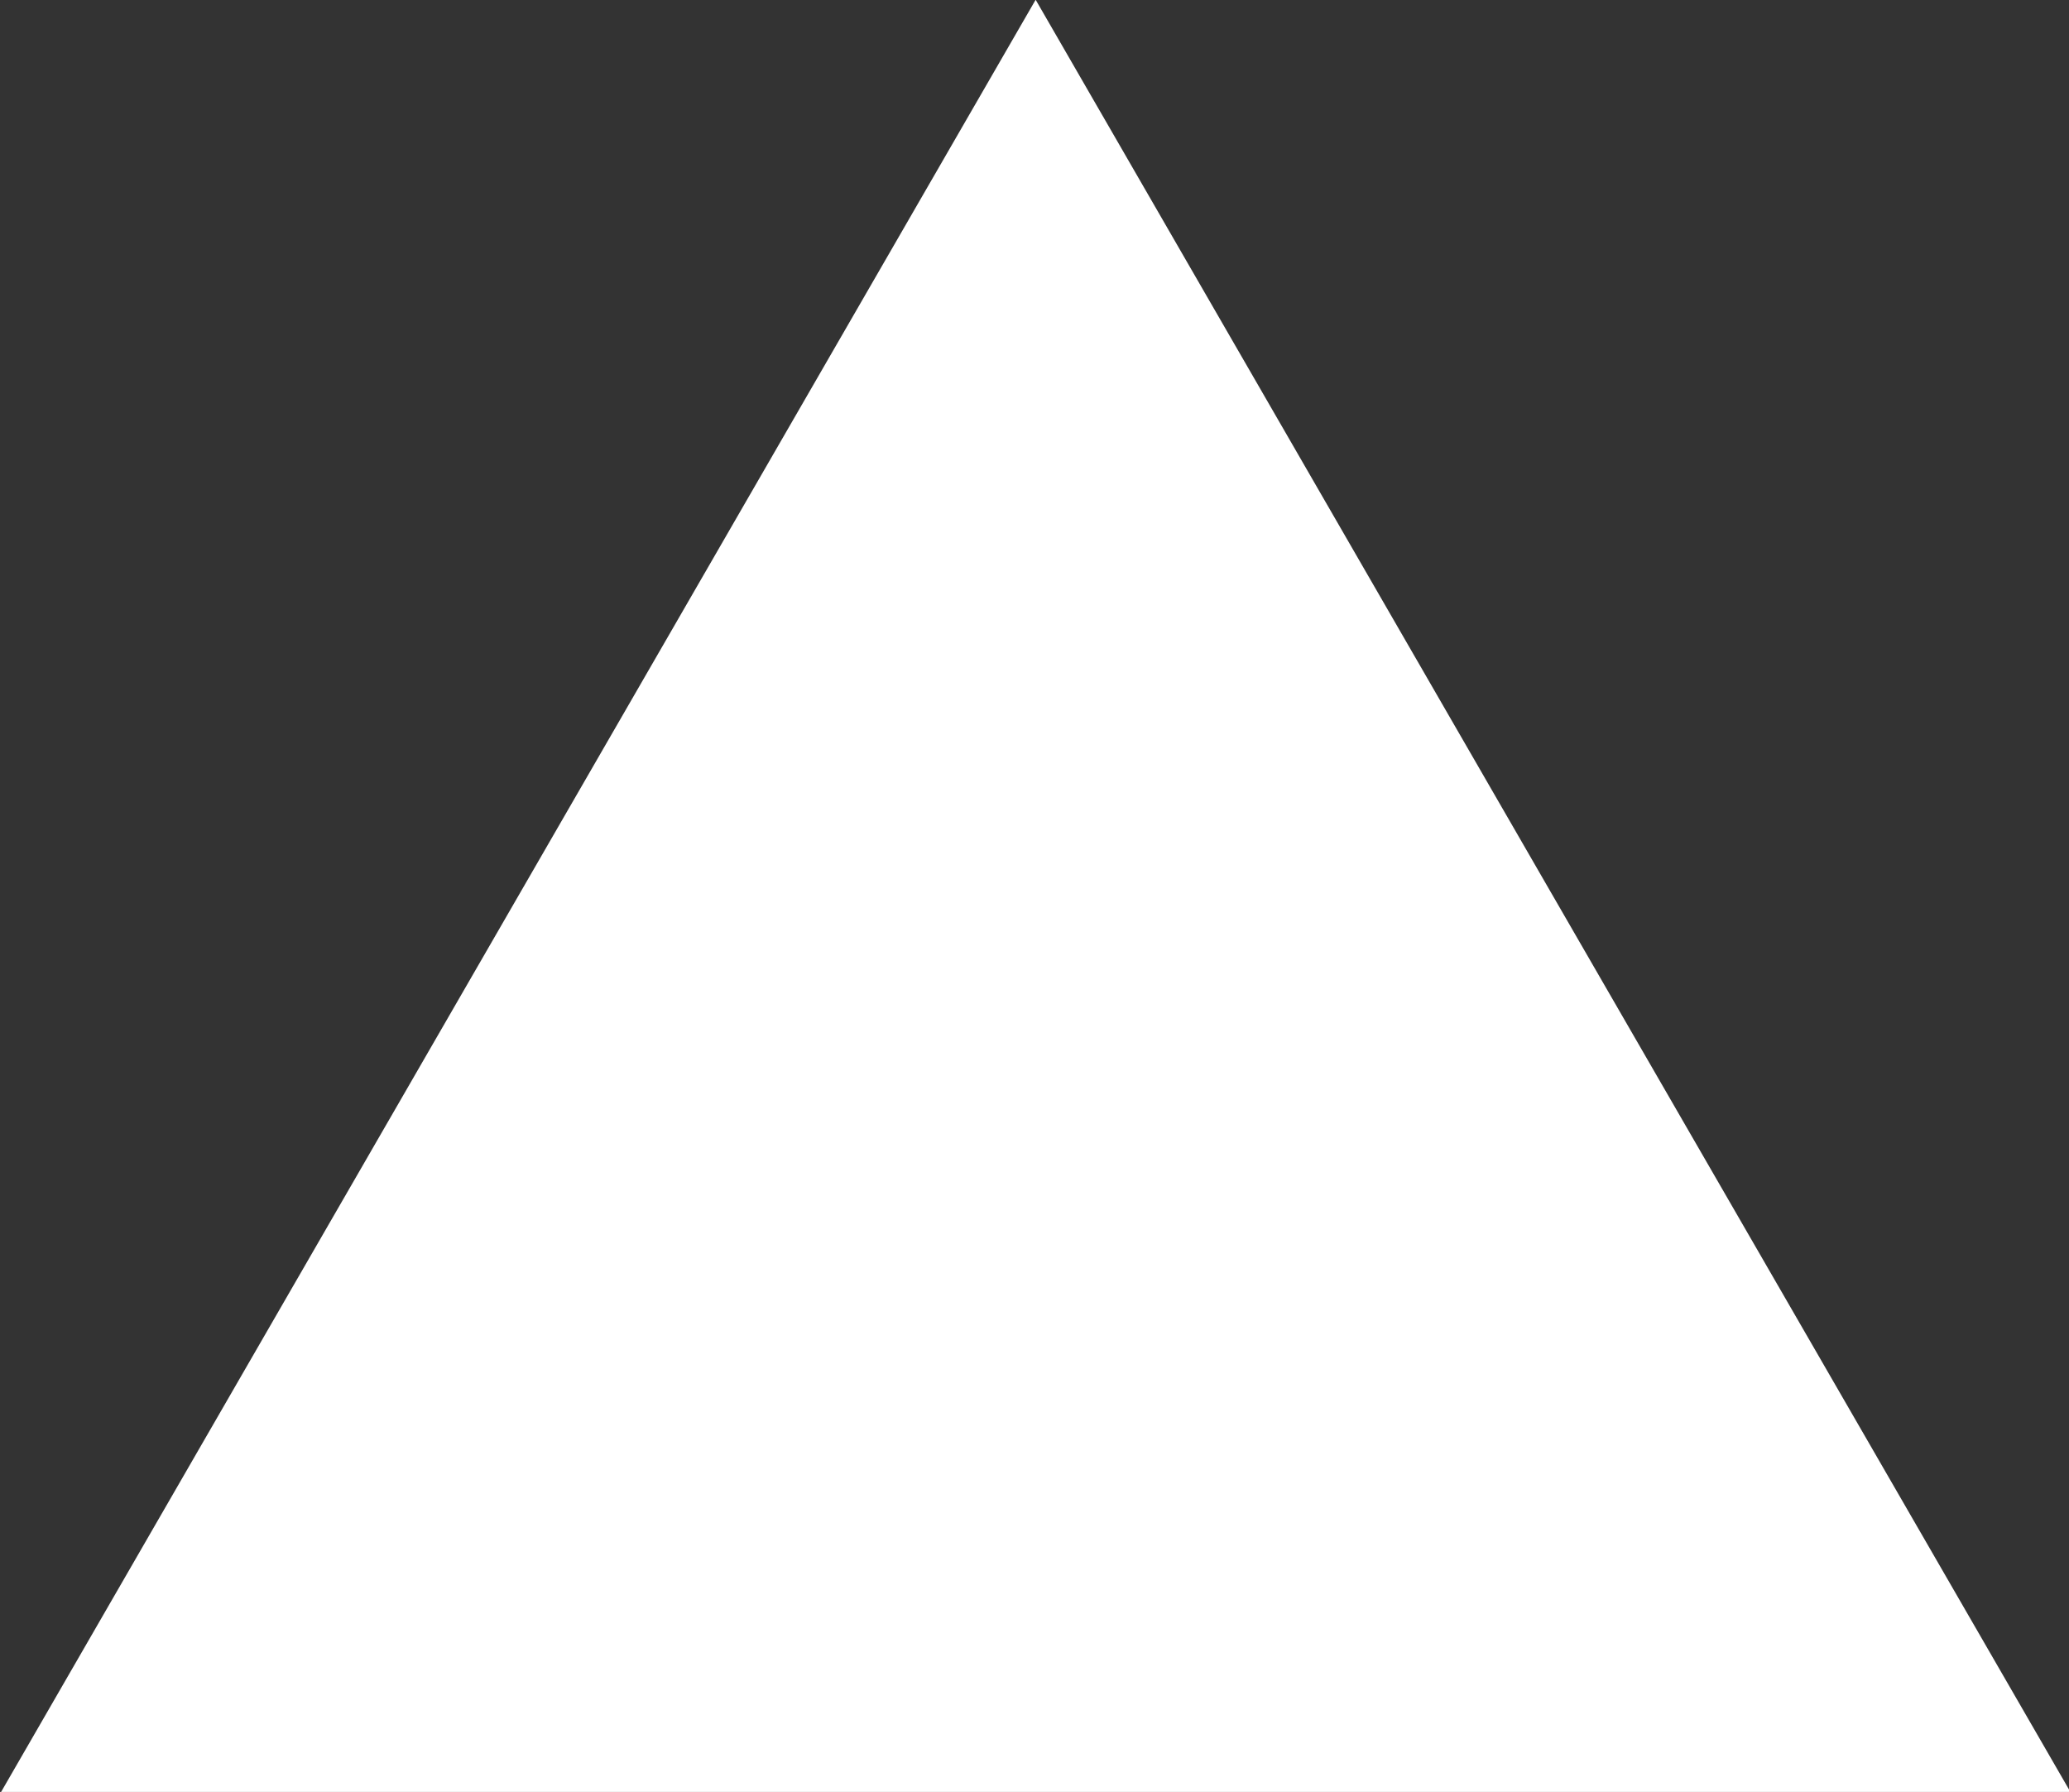 <?xml version="1.0" encoding="UTF-8" standalone="no"?>
<!-- Created with Inkscape (http://www.inkscape.org/) -->

<svg
   width="5.089mm"
   height="4.407mm"
   viewBox="0 0 5.089 4.407"
   version="1.1"
   id="svg5"
   inkscape:version="1.1.2 (b8e25be833, 2022-02-05)"
   sodipodi:docname="top.svg"
   xmlns:inkscape="http://www.inkscape.org/namespaces/inkscape"
   xmlns:sodipodi="http://sodipodi.sourceforge.net/DTD/sodipodi-0.dtd"
   xmlns="http://www.w3.org/2000/svg"
   xmlns:svg="http://www.w3.org/2000/svg">
  <rect x="0" y="0" width="5.089" height="4.407" fill="#333333" stroke="none"/>
  <sodipodi:namedview
     id="namedview7"
     pagecolor="#ffffff"
     bordercolor="#666666"
     borderopacity="1.0"
     inkscape:pageshadow="2"
     inkscape:pageopacity="0.0"
     inkscape:pagecheckerboard="0"
     inkscape:document-units="mm"
     showgrid="false"
     fit-margin-top="0"
     fit-margin-left="0"
     fit-margin-right="0"
     fit-margin-bottom="0"
     inkscape:zoom="5.9223906"
     inkscape:cx="-34.023423"
     inkscape:cy="34.276699"
     inkscape:window-width="1920"
     inkscape:window-height="1017"
     inkscape:window-x="-8"
     inkscape:window-y="-8"
     inkscape:window-maximized="1"
     inkscape:current-layer="layer1" />
  <defs
     id="defs2" />
  <g
     inkscape:label="Vrstva 1"
     inkscape:groupmode="layer"
     id="layer1"
     transform="translate(-81.571,-92.616)">
    <path
       sodipodi:type="star"
       style="fill:#ffffff;fill-opacity:1;stroke:#ffffff;stroke-width:0;stroke-linejoin:round;stroke-miterlimit:4;stroke-dasharray:none;stroke-opacity:1;paint-order:stroke fill markers"
       id="path1539"
       inkscape:flatsided="false"
       sodipodi:sides="3"
       sodipodi:cx="5.5720744"
       sodipodi:cy="9.9621935"
       sodipodi:r1="11.104423"
       sodipodi:r2="5.5522118"
       sodipodi:arg1="0.52359878"
       sodipodi:arg2="1.5707963"
       inkscape:rounded="0"
       inkscape:randomized="0"
       d="m 15.189,15.514 -9.617,0 -9.617,0 4.808,-8.328 4.808,-8.328 4.808,8.328 z"
       transform="matrix(0.265,0,0,0.265,82.642,92.918)"
       inkscape:transform-center-y="-0.73451159" />
  </g>
</svg>
